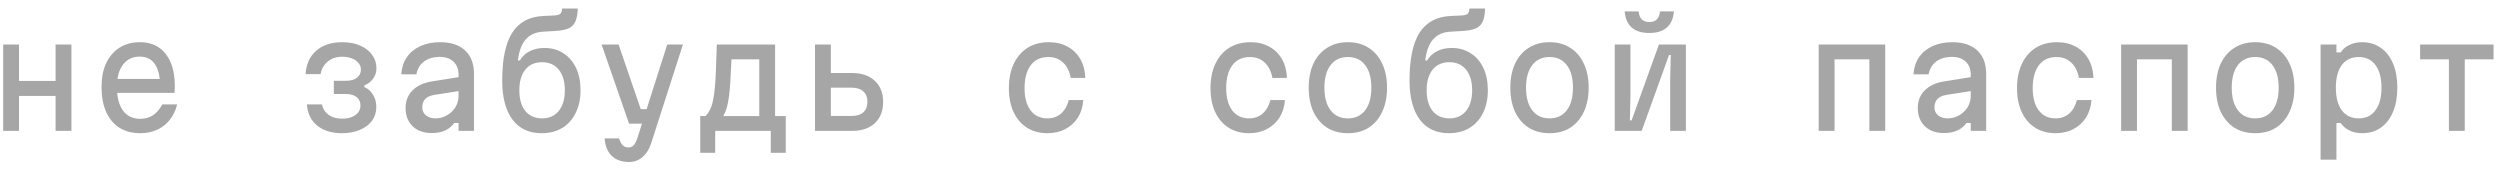 <?xml version="1.0" encoding="UTF-8"?> <svg xmlns="http://www.w3.org/2000/svg" width="191" height="13" viewBox="0 0 191 13" fill="none"><path d="M0.243 10V3.4H1.453V6.183H4.247V3.4H5.457V10H4.247V7.327H1.453V10H0.243ZM8.671 6.029H12.642L12.235 6.601C12.235 5.86 12.103 5.296 11.839 4.907C11.575 4.518 11.19 4.324 10.684 4.324C10.134 4.324 9.705 4.529 9.397 4.94C9.089 5.343 8.935 5.912 8.935 6.645C8.935 7.43 9.089 8.031 9.397 8.449C9.705 8.867 10.145 9.076 10.717 9.076C11.091 9.076 11.418 8.984 11.696 8.801C11.975 8.61 12.21 8.335 12.4 7.976H13.533C13.423 8.431 13.236 8.823 12.972 9.153C12.716 9.483 12.393 9.736 12.004 9.912C11.623 10.088 11.194 10.176 10.717 10.176C10.101 10.176 9.569 10.037 9.122 9.758C8.682 9.479 8.345 9.076 8.11 8.548C7.875 8.02 7.758 7.386 7.758 6.645C7.758 5.941 7.875 5.336 8.11 4.83C8.352 4.317 8.693 3.921 9.133 3.642C9.573 3.363 10.09 3.224 10.684 3.224C11.249 3.224 11.729 3.356 12.125 3.62C12.521 3.884 12.825 4.269 13.038 4.775C13.251 5.274 13.357 5.879 13.357 6.59C13.357 6.671 13.354 6.755 13.346 6.843C13.346 6.931 13.342 7.015 13.335 7.096H8.671V6.029ZM26.121 10.176C25.344 10.176 24.713 9.982 24.229 9.593C23.753 9.197 23.492 8.658 23.448 7.976H24.592C24.666 8.313 24.838 8.581 25.109 8.779C25.388 8.97 25.725 9.065 26.121 9.065C26.407 9.065 26.657 9.025 26.869 8.944C27.082 8.856 27.247 8.739 27.364 8.592C27.482 8.438 27.54 8.262 27.54 8.064C27.54 7.785 27.441 7.569 27.243 7.415C27.045 7.261 26.778 7.184 26.44 7.184H25.505V6.172H26.44C26.792 6.172 27.067 6.095 27.265 5.941C27.471 5.787 27.573 5.578 27.573 5.314C27.573 5.123 27.511 4.955 27.386 4.808C27.269 4.661 27.104 4.548 26.891 4.467C26.679 4.379 26.429 4.335 26.143 4.335C25.703 4.335 25.337 4.456 25.043 4.698C24.75 4.933 24.567 5.255 24.493 5.666H23.349C23.393 4.903 23.665 4.306 24.163 3.873C24.662 3.44 25.322 3.224 26.143 3.224C26.679 3.224 27.141 3.312 27.529 3.488C27.918 3.657 28.219 3.891 28.431 4.192C28.651 4.485 28.761 4.83 28.761 5.226C28.761 5.512 28.677 5.772 28.508 6.007C28.347 6.234 28.123 6.407 27.837 6.524V6.656C28.123 6.773 28.347 6.971 28.508 7.25C28.67 7.521 28.75 7.829 28.75 8.174C28.75 8.577 28.64 8.929 28.42 9.23C28.2 9.523 27.892 9.754 27.496 9.923C27.108 10.092 26.649 10.176 26.121 10.176ZM35.155 5.875V6.942L33.175 7.25C32.867 7.301 32.636 7.408 32.482 7.569C32.335 7.73 32.262 7.943 32.262 8.207C32.262 8.456 32.353 8.658 32.537 8.812C32.727 8.966 32.969 9.043 33.263 9.043C33.585 9.043 33.879 8.966 34.143 8.812C34.414 8.658 34.63 8.453 34.792 8.196C34.953 7.932 35.034 7.642 35.034 7.327V5.71C35.034 5.285 34.905 4.951 34.649 4.709C34.392 4.467 34.04 4.346 33.593 4.346C33.277 4.346 32.995 4.397 32.746 4.5C32.496 4.603 32.291 4.753 32.13 4.951C31.976 5.149 31.869 5.391 31.811 5.677H30.656C30.692 5.171 30.835 4.735 31.085 4.368C31.341 4.001 31.686 3.719 32.119 3.521C32.551 3.323 33.054 3.224 33.626 3.224C34.447 3.224 35.081 3.433 35.529 3.851C35.983 4.269 36.211 4.863 36.211 5.633V10H35.034V9.395H34.704C34.528 9.644 34.297 9.835 34.011 9.967C33.732 10.099 33.387 10.165 32.977 10.165C32.573 10.165 32.221 10.088 31.921 9.934C31.627 9.773 31.396 9.549 31.228 9.263C31.066 8.977 30.986 8.643 30.986 8.262C30.986 7.712 31.162 7.261 31.514 6.909C31.866 6.55 32.368 6.319 33.021 6.216L35.155 5.875ZM41.372 10.176C40.411 10.176 39.67 9.828 39.15 9.131C38.629 8.427 38.369 7.433 38.369 6.15C38.369 4.522 38.622 3.308 39.128 2.509C39.641 1.702 40.429 1.273 41.493 1.222L42.384 1.178C42.596 1.163 42.739 1.119 42.813 1.046C42.893 0.965 42.937 0.833 42.945 0.65H44.144C44.129 1.105 44.059 1.453 43.935 1.695C43.817 1.93 43.634 2.095 43.385 2.19C43.143 2.285 42.82 2.344 42.417 2.366L41.493 2.421C40.928 2.45 40.484 2.648 40.162 3.015C39.846 3.382 39.648 3.917 39.568 4.621H39.711C39.901 4.306 40.158 4.067 40.481 3.906C40.803 3.745 41.174 3.664 41.592 3.664C42.149 3.664 42.633 3.8 43.044 4.071C43.462 4.335 43.784 4.709 44.012 5.193C44.239 5.677 44.353 6.245 44.353 6.898C44.353 7.558 44.228 8.137 43.979 8.636C43.737 9.127 43.392 9.509 42.945 9.78C42.505 10.044 41.98 10.176 41.372 10.176ZM41.416 9.043C41.958 9.043 42.384 8.852 42.692 8.471C43 8.09 43.154 7.565 43.154 6.898C43.154 6.231 43 5.706 42.692 5.325C42.384 4.944 41.958 4.753 41.416 4.753C40.866 4.753 40.437 4.944 40.129 5.325C39.828 5.706 39.678 6.231 39.678 6.898C39.678 7.565 39.828 8.09 40.129 8.471C40.437 8.852 40.866 9.043 41.416 9.043ZM45.961 3.4H47.259L48.953 8.339H49.723L49.382 9.45H48.062L45.961 3.4ZM52.176 3.4L49.745 10.957C49.598 11.404 49.378 11.753 49.085 12.002C48.792 12.251 48.451 12.376 48.062 12.376C47.505 12.376 47.065 12.222 46.742 11.914C46.419 11.606 46.236 11.159 46.192 10.572H47.292C47.38 10.814 47.475 10.99 47.578 11.1C47.688 11.21 47.835 11.265 48.018 11.265C48.179 11.265 48.308 11.214 48.403 11.111C48.506 11.008 48.597 10.84 48.678 10.605L50.977 3.4H52.176ZM53.498 11.672V8.867H53.916C54.048 8.713 54.158 8.548 54.246 8.372C54.341 8.189 54.415 7.969 54.466 7.712C54.525 7.448 54.572 7.129 54.609 6.755C54.646 6.374 54.675 5.912 54.697 5.369C54.719 4.819 54.741 4.163 54.763 3.4H59.218V8.867H60.032V11.672H58.888V10H54.642V11.672H53.498ZM55.258 8.867H58.008V4.533H55.885C55.856 5.208 55.826 5.776 55.797 6.238C55.768 6.7 55.731 7.092 55.687 7.415C55.643 7.738 55.588 8.013 55.522 8.24C55.456 8.467 55.368 8.676 55.258 8.867ZM62.267 10V3.4H63.477V5.578H65.094C65.828 5.578 66.407 5.776 66.832 6.172C67.257 6.561 67.47 7.1 67.47 7.789C67.47 8.478 67.257 9.021 66.832 9.417C66.407 9.806 65.828 10 65.094 10H62.267ZM63.477 8.856H65.094C65.468 8.856 65.758 8.764 65.963 8.581C66.168 8.39 66.271 8.123 66.271 7.778C66.271 7.433 66.168 7.169 65.963 6.986C65.758 6.795 65.468 6.7 65.094 6.7H63.477V8.856ZM80.025 10.176C79.424 10.176 78.903 10.037 78.463 9.758C78.023 9.479 77.683 9.083 77.441 8.57C77.198 8.049 77.078 7.437 77.078 6.733C77.078 6.014 77.202 5.395 77.451 4.874C77.701 4.346 78.053 3.939 78.507 3.653C78.969 3.367 79.512 3.224 80.135 3.224C80.678 3.224 81.155 3.338 81.566 3.565C81.976 3.785 82.299 4.1 82.534 4.511C82.768 4.914 82.897 5.395 82.918 5.952H81.808C81.712 5.446 81.514 5.054 81.213 4.775C80.92 4.496 80.546 4.357 80.091 4.357C79.512 4.357 79.065 4.566 78.749 4.984C78.434 5.402 78.276 5.985 78.276 6.733C78.276 7.459 78.43 8.027 78.739 8.438C79.046 8.841 79.475 9.043 80.025 9.043C80.436 9.043 80.781 8.922 81.059 8.68C81.346 8.431 81.543 8.086 81.653 7.646H82.764C82.728 8.159 82.588 8.607 82.347 8.988C82.105 9.362 81.782 9.655 81.379 9.868C80.983 10.073 80.531 10.176 80.025 10.176ZM95.43 10.176C94.828 10.176 94.308 10.037 93.868 9.758C93.428 9.479 93.087 9.083 92.845 8.57C92.603 8.049 92.482 7.437 92.482 6.733C92.482 6.014 92.606 5.395 92.856 4.874C93.105 4.346 93.457 3.939 93.912 3.653C94.374 3.367 94.916 3.224 95.54 3.224C96.082 3.224 96.559 3.338 96.97 3.565C97.38 3.785 97.703 4.1 97.938 4.511C98.172 4.914 98.301 5.395 98.323 5.952H97.212C97.116 5.446 96.918 5.054 96.618 4.775C96.324 4.496 95.95 4.357 95.496 4.357C94.916 4.357 94.469 4.566 94.154 4.984C93.838 5.402 93.681 5.985 93.681 6.733C93.681 7.459 93.835 8.027 94.143 8.438C94.451 8.841 94.88 9.043 95.43 9.043C95.84 9.043 96.185 8.922 96.464 8.68C96.75 8.431 96.948 8.086 97.058 7.646H98.169C98.132 8.159 97.993 8.607 97.751 8.988C97.509 9.362 97.186 9.655 96.783 9.868C96.387 10.073 95.936 10.176 95.43 10.176ZM102.978 10.176C102.369 10.176 101.841 10.037 101.394 9.758C100.947 9.472 100.598 9.069 100.349 8.548C100.107 8.027 99.986 7.411 99.986 6.7C99.986 5.989 100.107 5.373 100.349 4.852C100.598 4.331 100.947 3.932 101.394 3.653C101.841 3.367 102.369 3.224 102.978 3.224C103.594 3.224 104.122 3.367 104.562 3.653C105.009 3.932 105.354 4.331 105.596 4.852C105.845 5.373 105.97 5.989 105.97 6.7C105.97 7.411 105.845 8.027 105.596 8.548C105.354 9.069 105.009 9.472 104.562 9.758C104.122 10.037 103.594 10.176 102.978 10.176ZM102.978 9.043C103.543 9.043 103.983 8.838 104.298 8.427C104.613 8.016 104.771 7.441 104.771 6.7C104.771 5.959 104.613 5.384 104.298 4.973C103.983 4.562 103.543 4.357 102.978 4.357C102.413 4.357 101.973 4.562 101.658 4.973C101.343 5.384 101.185 5.959 101.185 6.7C101.185 7.441 101.343 8.016 101.658 8.427C101.973 8.838 102.413 9.043 102.978 9.043ZM110.691 10.176C109.73 10.176 108.99 9.828 108.469 9.131C107.948 8.427 107.688 7.433 107.688 6.15C107.688 4.522 107.941 3.308 108.447 2.509C108.96 1.702 109.749 1.273 110.812 1.222L111.703 1.178C111.916 1.163 112.059 1.119 112.132 1.046C112.213 0.965 112.257 0.833 112.264 0.65H113.463C113.448 1.105 113.379 1.453 113.254 1.695C113.137 1.93 112.953 2.095 112.704 2.19C112.462 2.285 112.139 2.344 111.736 2.366L110.812 2.421C110.247 2.45 109.804 2.648 109.481 3.015C109.166 3.382 108.968 3.917 108.887 4.621H109.03C109.221 4.306 109.477 4.067 109.8 3.906C110.123 3.745 110.493 3.664 110.911 3.664C111.468 3.664 111.952 3.8 112.363 4.071C112.781 4.335 113.104 4.709 113.331 5.193C113.558 5.677 113.672 6.245 113.672 6.898C113.672 7.558 113.547 8.137 113.298 8.636C113.056 9.127 112.711 9.509 112.264 9.78C111.824 10.044 111.3 10.176 110.691 10.176ZM110.735 9.043C111.278 9.043 111.703 8.852 112.011 8.471C112.319 8.09 112.473 7.565 112.473 6.898C112.473 6.231 112.319 5.706 112.011 5.325C111.703 4.944 111.278 4.753 110.735 4.753C110.185 4.753 109.756 4.944 109.448 5.325C109.147 5.706 108.997 6.231 108.997 6.898C108.997 7.565 109.147 8.09 109.448 8.471C109.756 8.852 110.185 9.043 110.735 9.043ZM118.382 10.176C117.774 10.176 117.246 10.037 116.798 9.758C116.351 9.472 116.003 9.069 115.753 8.548C115.511 8.027 115.39 7.411 115.39 6.7C115.39 5.989 115.511 5.373 115.753 4.852C116.003 4.331 116.351 3.932 116.798 3.653C117.246 3.367 117.774 3.224 118.382 3.224C118.998 3.224 119.526 3.367 119.966 3.653C120.414 3.932 120.758 4.331 121 4.852C121.25 5.373 121.374 5.989 121.374 6.7C121.374 7.411 121.25 8.027 121 8.548C120.758 9.069 120.414 9.472 119.966 9.758C119.526 10.037 118.998 10.176 118.382 10.176ZM118.382 9.043C118.947 9.043 119.387 8.838 119.702 8.427C120.018 8.016 120.175 7.441 120.175 6.7C120.175 5.959 120.018 5.384 119.702 4.973C119.387 4.562 118.947 4.357 118.382 4.357C117.818 4.357 117.378 4.562 117.062 4.973C116.747 5.384 116.589 5.959 116.589 6.7C116.589 7.441 116.747 8.016 117.062 8.427C117.378 8.838 117.818 9.043 118.382 9.043ZM123.367 10V3.4H124.566V7.36L124.522 9.197H124.654L126.744 3.4H128.801V10H127.602V6.04L127.646 4.203H127.514L125.424 10H123.367ZM125.193 0.87C125.215 1.141 125.296 1.347 125.435 1.486C125.575 1.618 125.765 1.684 126.007 1.684C126.257 1.684 126.447 1.618 126.579 1.486C126.719 1.347 126.799 1.141 126.821 0.87H127.888C127.844 1.413 127.665 1.823 127.349 2.102C127.034 2.381 126.587 2.52 126.007 2.52C125.428 2.52 124.981 2.381 124.665 2.102C124.35 1.823 124.17 1.413 124.126 0.87H125.193ZM138.948 10V3.4H144.03V10H142.82V4.533H140.158V10H138.948ZM150.687 5.875V6.942L148.707 7.25C148.399 7.301 148.168 7.408 148.014 7.569C147.867 7.73 147.794 7.943 147.794 8.207C147.794 8.456 147.885 8.658 148.069 8.812C148.259 8.966 148.501 9.043 148.795 9.043C149.117 9.043 149.411 8.966 149.675 8.812C149.946 8.658 150.162 8.453 150.324 8.196C150.485 7.932 150.566 7.642 150.566 7.327V5.71C150.566 5.285 150.437 4.951 150.181 4.709C149.924 4.467 149.572 4.346 149.125 4.346C148.809 4.346 148.527 4.397 148.278 4.5C148.028 4.603 147.823 4.753 147.662 4.951C147.508 5.149 147.401 5.391 147.343 5.677H146.188C146.224 5.171 146.367 4.735 146.617 4.368C146.873 4.001 147.218 3.719 147.651 3.521C148.083 3.323 148.586 3.224 149.158 3.224C149.979 3.224 150.613 3.433 151.061 3.851C151.515 4.269 151.743 4.863 151.743 5.633V10H150.566V9.395H150.236C150.06 9.644 149.829 9.835 149.543 9.967C149.264 10.099 148.919 10.165 148.509 10.165C148.105 10.165 147.753 10.088 147.453 9.934C147.159 9.773 146.928 9.549 146.76 9.263C146.598 8.977 146.518 8.643 146.518 8.262C146.518 7.712 146.694 7.261 147.046 6.909C147.398 6.55 147.9 6.319 148.553 6.216L150.687 5.875ZM157.047 10.176C156.446 10.176 155.925 10.037 155.485 9.758C155.045 9.479 154.704 9.083 154.462 8.57C154.22 8.049 154.099 7.437 154.099 6.733C154.099 6.014 154.224 5.395 154.473 4.874C154.722 4.346 155.074 3.939 155.529 3.653C155.991 3.367 156.534 3.224 157.157 3.224C157.7 3.224 158.176 3.338 158.587 3.565C158.998 3.785 159.32 4.1 159.555 4.511C159.79 4.914 159.918 5.395 159.94 5.952H158.829C158.734 5.446 158.536 5.054 158.235 4.775C157.942 4.496 157.568 4.357 157.113 4.357C156.534 4.357 156.086 4.566 155.771 4.984C155.456 5.402 155.298 5.985 155.298 6.733C155.298 7.459 155.452 8.027 155.76 8.438C156.068 8.841 156.497 9.043 157.047 9.043C157.458 9.043 157.802 8.922 158.081 8.68C158.367 8.431 158.565 8.086 158.675 7.646H159.786C159.749 8.159 159.61 8.607 159.368 8.988C159.126 9.362 158.803 9.655 158.4 9.868C158.004 10.073 157.553 10.176 157.047 10.176ZM162.054 10V3.4H167.136V10H165.926V4.533H163.264V10H162.054ZM172.297 10.176C171.689 10.176 171.161 10.037 170.713 9.758C170.266 9.472 169.918 9.069 169.668 8.548C169.426 8.027 169.305 7.411 169.305 6.7C169.305 5.989 169.426 5.373 169.668 4.852C169.918 4.331 170.266 3.932 170.713 3.653C171.161 3.367 171.689 3.224 172.297 3.224C172.913 3.224 173.441 3.367 173.881 3.653C174.329 3.932 174.673 4.331 174.915 4.852C175.165 5.373 175.289 5.989 175.289 6.7C175.289 7.411 175.165 8.027 174.915 8.548C174.673 9.069 174.329 9.472 173.881 9.758C173.441 10.037 172.913 10.176 172.297 10.176ZM172.297 9.043C172.862 9.043 173.302 8.838 173.617 8.427C173.933 8.016 174.09 7.441 174.09 6.7C174.09 5.959 173.933 5.384 173.617 4.973C173.302 4.562 172.862 4.357 172.297 4.357C171.733 4.357 171.293 4.562 170.977 4.973C170.662 5.384 170.504 5.959 170.504 6.7C170.504 7.441 170.662 8.016 170.977 8.427C171.293 8.838 171.733 9.043 172.297 9.043ZM177.293 12.2V3.4H178.503V4.005H178.833C178.98 3.763 179.2 3.572 179.493 3.433C179.787 3.294 180.109 3.224 180.461 3.224C181.011 3.224 181.488 3.367 181.891 3.653C182.295 3.932 182.606 4.331 182.826 4.852C183.046 5.373 183.156 5.989 183.156 6.7C183.156 7.411 183.046 8.027 182.826 8.548C182.606 9.069 182.295 9.472 181.891 9.758C181.488 10.037 181.011 10.176 180.461 10.176C180.109 10.176 179.787 10.106 179.493 9.967C179.2 9.82 178.98 9.63 178.833 9.395H178.503V12.2H177.293ZM180.208 9.043C180.758 9.043 181.184 8.838 181.484 8.427C181.792 8.016 181.946 7.441 181.946 6.7C181.946 5.959 181.792 5.384 181.484 4.973C181.184 4.562 180.758 4.357 180.208 4.357C179.651 4.357 179.218 4.562 178.91 4.973C178.61 5.384 178.459 5.959 178.459 6.7C178.459 7.441 178.61 8.016 178.91 8.427C179.218 8.838 179.651 9.043 180.208 9.043ZM187.097 10V4.533H184.897V3.4H190.507V4.533H188.307V10H187.097Z" fill="#A6A6A6"></path></svg> 